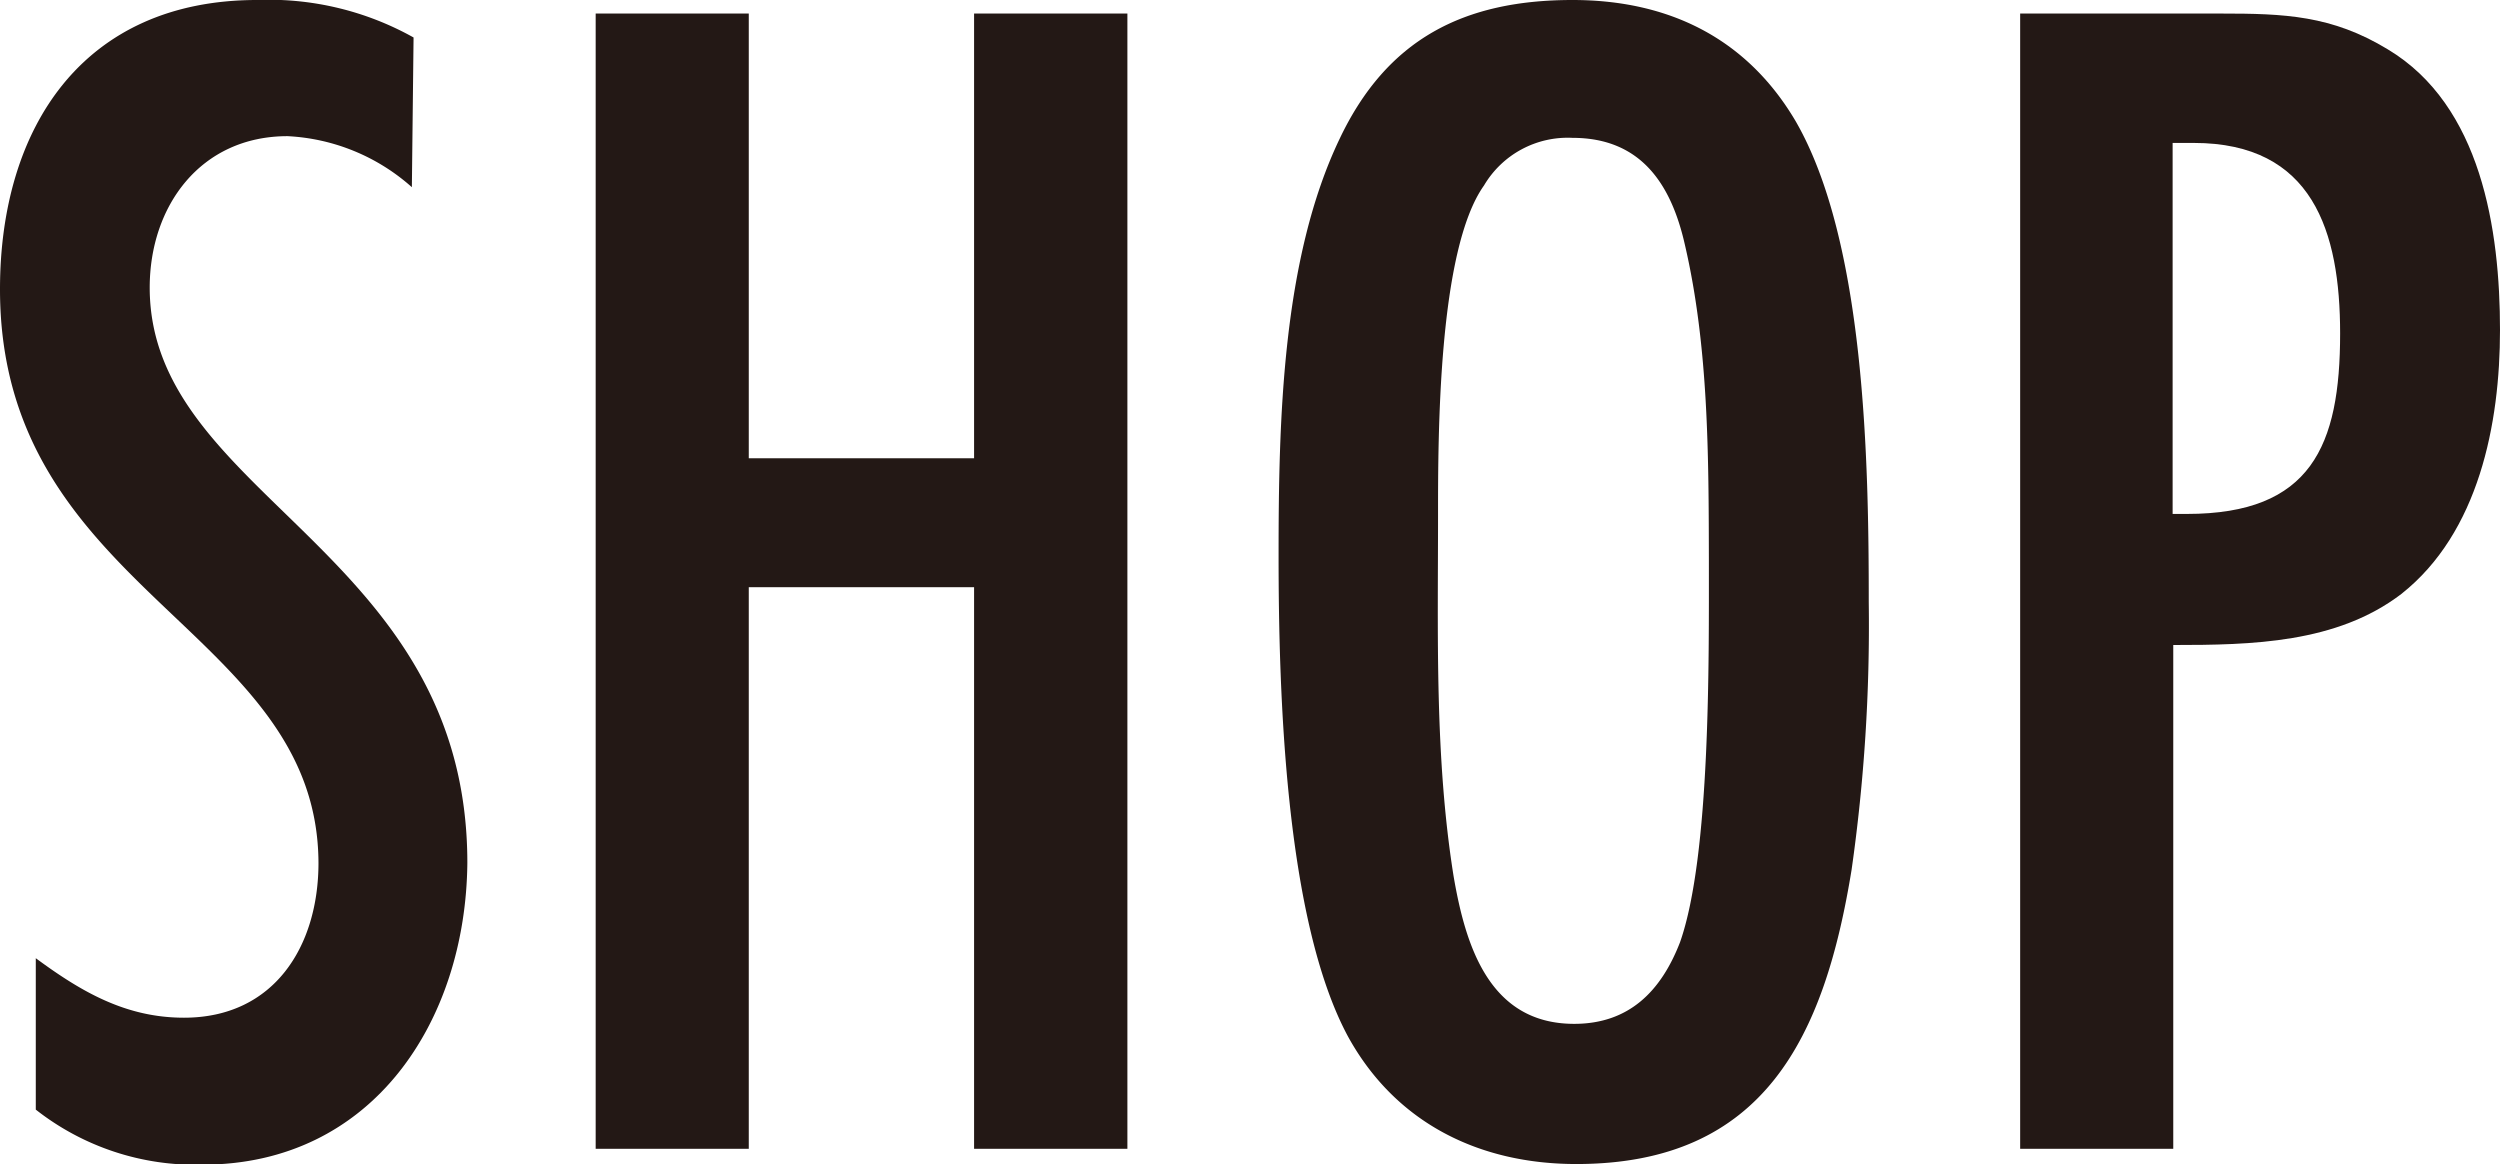 <svg xmlns="http://www.w3.org/2000/svg" viewBox="0 0 118.06 54.97"><defs><style>.cls-1{fill:#231815;}</style></defs><g id="レイヤー_2" data-name="レイヤー 2"><g id="レイヤー_1-2" data-name="レイヤー 1"><path class="cls-1" d="M19.45,8.84a9.53,9.53,0,0,0-5.87-2.41c-4.1,0-6.51,3.29-6.51,7.15,0,9.89,15,12.38,15,27.17C22,48.22,17.6,55,9.56,55A12.19,12.19,0,0,1,1.69,52.4V45.25c2.17,1.6,4.26,2.81,7,2.81,4.26,0,6.35-3.38,6.35-7.31C15,29.66,0,28,0,13.66,0,6,3.94,0,12.14,0a14,14,0,0,1,7.39,1.77Z"/><path class="cls-1" d="M46,54.25V27.73H35.36V54.25H28.13V.64h7.23v21H46V.64h7.24V54.25Z"/><path class="cls-1" d="M87.44,41.07c-1.28,7.87-4.1,13.9-13,13.9-4.58,0-8.52-1.93-10.77-6-3-5.54-3.29-16.39-3.29-22.74s.16-14,2.89-19.69C65.5,1.85,69.12,0,74.26,0c4.5,0,8.2,1.77,10.53,5.71,3.3,5.7,3.46,16.15,3.46,22.74A81.66,81.66,0,0,1,87.44,41.07Zm-7.87-29.5c-.65-2.89-2.09-5.06-5.31-5.06a4.59,4.59,0,0,0-4.18,2.25c-2.17,3.05-2.17,11.81-2.17,15.59,0,5.63-.16,11.41.73,17,.56,3.29,1.68,7,5.7,7,2.58,0,4.1-1.53,5-3.86,1.44-4.1,1.36-13.34,1.36-18C80.69,21.54,80.69,16.4,79.57,11.57Z"/><path class="cls-1" d="M104.88.64c3,0,5.23.08,7.88,1.69,4.42,2.65,5.3,8.52,5.3,13.26,0,4.42-1,9.57-4.66,12.46-3.05,2.33-7.07,2.41-10.77,2.41V54.25H95.4V.64Zm-1.6,23.63c5.86,0,7.23-3.21,7.23-8.52,0-4.82-1.29-9-6.91-9h-1V24.27Z"/></g></g></svg>